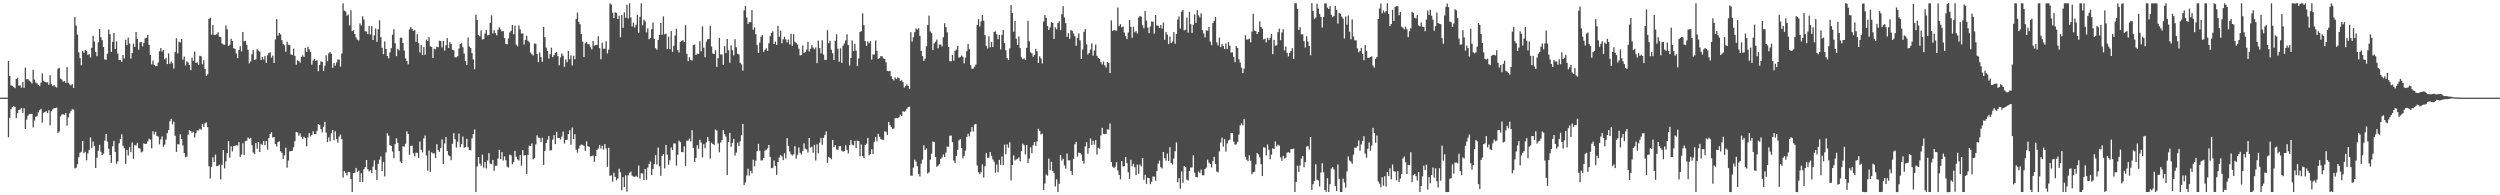 <?xml version="1.0" encoding="UTF-8"?>
<svg xmlns="http://www.w3.org/2000/svg" width="1920" height="150">
  <path d="M0 75.000h1v1.000H0zM1 75.000h1v1.000H1zM2 75.000h1v1.000H2zM3 75.000h1v1.000H3zM4 75.000h1v1.000H4zM5 75.000h1v1.000H5zM6 46.802h1v58.601H6zM7 58.263h1v32.284H7zM8 65.557h1v18.285H8zM9 66.018h1v16.193H9zM10 66.744h1v14.833H10zM11 67.720h1v14.427H11zM12 60.583h1v30.201H12zM13 59.686h1v27.315H13zM14 65.728h1v18.748H14zM15 65.603h1v18.304H15zM16 67.386h1v15.450H16zM17 62.910h1v23.756H17zM18 67.369h1v15.730H18zM19 51.896h1v47.151H19zM20 60.828h1v31.025H20zM21 60.836h1v27.987H21zM22 61.964h1v25.801H22zM23 62.797h1v24.625H23zM24 64.120h1v23.350H24zM25 53.597h1v44.252H25zM26 61.150h1v31.520H26zM27 63.369h1v26.368H27zM28 64.060h1v25.040H28zM29 65.255h1v21.083H29zM30 66.133h1v18.520H30zM31 63.489h1v20.046H31zM32 56.380h1v37.789H32zM33 61.996h1v24.579H33zM34 62.916h1v23.144H34zM35 63.234h1v22.161H35zM36 63.221h1v23.566H36zM37 65.084h1v19.624H37zM38 57.694h1v38.616H38zM39 64.576h1v20.887H39zM40 66.087h1v17.924H40zM41 65.245h1v17.876H41zM42 66.565h1v16.466H42zM43 67.192h1v15.441H43zM44 52.778h1v49.360H44zM45 52.075h1v48.933H45zM46 60.329h1v29.148H46zM47 61.087h1v26.827H47zM48 62.714h1v25.020H48zM49 62.181h1v26.062H49zM50 63.652h1v23.177H50zM51 51.496h1v45.076H51zM52 63.638h1v26.464H52zM53 64.880h1v22.100H53zM54 65.519h1v19.797H54zM55 64.584h1v19.283H55zM56 67.467h1v16.726H56zM57 13.105h1v116.253H57zM58 19.675h1v109.166H58zM59 26.586h1v99.527H59zM60 40.250h1v80.469H60zM61 44.653h1v72.659H61zM62 50.133h1v66.391H62zM63 39.004h1v69.223H63zM64 40.567h1v77.080H64zM65 38.523h1v78.070H65zM66 39.173h1v83.975H66zM67 42.149h1v75.641H67zM68 41.553h1v73.679H68zM69 44.144h1v61.454H69zM70 36.644h1v77.087H70zM71 27.492h1v81.232H71zM72 31.914h1v80.088H72zM73 39.897h1v89.132H73zM74 43.145h1v77.979H74zM75 32.523h1v83.187H75zM76 22.257h1v89.045H76zM77 28.519h1v88.015H77zM78 30.897h1v88.204H78zM79 36.100h1v81.849H79zM80 45.686h1v62.354H80zM81 45.950h1v56.962H81zM82 41.200h1v67.562H82zM83 22.666h1v91.621H83zM84 26.341h1v92.760H84zM85 39.903h1v85.165H85zM86 32.109h1v80.297H86zM87 25.242h1v82.902H87zM88 37.686h1v78.929H88zM89 31.833h1v93.951H89zM90 41.089h1v82.854H90zM91 46.122h1v63.907H91zM92 46.177h1v60.547H92zM93 47.392h1v55.797H93zM94 42.235h1v69.695H94zM95 44.897h1v68.861H95zM96 30.528h1v95.324H96zM97 34.685h1v80.526H97zM98 28.894h1v90.579H98zM99 33.455h1v79.550H99zM100 44.983h1v71.920H100zM101 40.774h1v68.679H101zM102 33.557h1v88.477H102zM103 36.032h1v75.424H103zM104 24.510h1v87.293H104zM105 29.901h1v79.758H105zM106 38.184h1v75.653H106zM107 32.494h1v81.585H107zM108 32.253h1v84.840H108zM109 35.561h1v80.821H109zM110 32.896h1v77.126H110zM111 29.419h1v81.175H111zM112 29.038h1v81.422H112zM113 26.899h1v81.724H113zM114 34.409h1v72.183H114zM115 42.117h1v65.215H115zM116 49.455h1v64.449H116zM117 46.435h1v54.381H117zM118 49.835h1v53.474H118zM119 50.917h1v50.328H119zM120 50.561h1v53.841H120zM121 48.103h1v56.789H121zM122 39.390h1v71.563H122zM123 36.892h1v70.180H123zM124 39.584h1v65.185H124zM125 38.324h1v74.369H125zM126 45.519h1v65.576H126zM127 44.453h1v62.766H127zM128 49.218h1v53.067H128zM129 41.058h1v58.770H129zM130 49.013h1v44.166H130zM131 47.309h1v43.995H131zM132 48.583h1v46.941H132zM133 52.607h1v40.775H133zM134 39.970h1v64.264H134zM135 29.381h1v87.265H135zM136 41.002h1v69.777H136zM137 32.007h1v78.919H137zM138 32.589h1v70.535H138zM139 29.962h1v76.811H139zM140 45.829h1v65.883H140zM141 43.409h1v74.094H141zM142 50.267h1v70.541H142zM143 47.124h1v73.142H143zM144 48.096h1v55.306H144zM145 49.959h1v50.001H145zM146 53.879h1v46.849H146zM147 44.310h1v57.690H147zM148 46.702h1v54.532H148zM149 39.553h1v66.003H149zM150 48.344h1v53.962H150zM151 47.831h1v52.270H151zM152 49.821h1v50.480H152zM153 42.835h1v55.990H153zM154 43.219h1v56.382H154zM155 49.404h1v45.749H155zM156 46.213h1v51.295H156zM157 52.979h1v41.629H157zM158 58.408h1v35.594H158zM159 57.095h1v40.572H159zM160 14.615h1v113.056H160zM161 13.626h1v123.512H161zM162 26.614h1v101.413H162zM163 19.261h1v101.515H163zM164 26.821h1v97.564H164zM165 26.673h1v92.129H165zM166 26.261h1v101.413H166zM167 24.788h1v102.527H167zM168 28.202h1v98.229H168zM169 28.485h1v109.304H169zM170 33.285h1v93.333H170zM171 34.198h1v81.041H171zM172 34.333h1v95.022H172zM173 19.550h1v104.386H173zM174 22.521h1v95.180H174zM175 35.452h1v72.946H175zM176 34.294h1v86.784H176zM177 29.732h1v82.679H177zM178 31.481h1v84.779H178zM179 37.007h1v75.138H179zM180 37.524h1v74.461H180zM181 41.017h1v70.472H181zM182 44.634h1v67.179H182zM183 38.329h1v70.829H183zM184 35.550h1v84.998H184zM185 39.406h1v79.294H185zM186 24.510h1v85.536H186zM187 31.766h1v87.200H187zM188 31.317h1v77.116H188zM189 34.483h1v73.541H189zM190 38.195h1v67.426H190zM191 48.765h1v57.819H191zM192 47.258h1v58.541H192zM193 41.657h1v69.839H193zM194 38.412h1v78.729H194zM195 46.084h1v72.274H195zM196 45.577h1v64.286H196zM197 37.768h1v76.446H197zM198 38.826h1v70.252H198zM199 39.576h1v77.225H199zM200 46.042h1v64.409H200zM201 43.845h1v67.474H201zM202 45.704h1v62.607H202zM203 43.035h1v68.470H203zM204 48.246h1v60.102H204zM205 42.459h1v72.421H205zM206 40.570h1v65.496H206zM207 40.253h1v62.659H207zM208 44.208h1v57.353H208zM209 42.698h1v62.924H209zM210 48.405h1v56.868H210zM211 30.243h1v80.392H211zM212 14.679h1v97.777H212zM213 27.467h1v81.743H213zM214 25.301h1v83.245H214zM215 26.409h1v89.782H215zM216 30.797h1v86.549H216zM217 33.892h1v88.121H217zM218 34.863h1v84.396H218zM219 39.747h1v73.728H219zM220 31.970h1v96.801H220zM221 34.285h1v89.074H221zM222 34.625h1v81.663H222zM223 41.795h1v74.115H223zM224 42.223h1v73.627H224zM225 37.323h1v75.810H225zM226 42.901h1v65.540H226zM227 49.693h1v51.621H227zM228 46.280h1v55.459H228zM229 46.886h1v57.375H229zM230 48.102h1v54.388H230zM231 43.601h1v61.452H231zM232 42.539h1v64.149H232zM233 43.741h1v61.308H233zM234 36.812h1v69.157H234zM235 39.845h1v72.477H235zM236 35.931h1v69.634H236zM237 37.869h1v64.325H237zM238 39.761h1v64.998H238zM239 49.664h1v53.951H239zM240 46.429h1v54.381H240zM241 45.272h1v57.719H241zM242 46.859h1v56.203H242zM243 46.158h1v54.295H243zM244 54.680h1v40.751H244zM245 49.968h1v45.905H245zM246 47.121h1v51.948H246zM247 47.524h1v54.098H247zM248 54.581h1v42.817H248zM249 50.452h1v43.117H249zM250 42.441h1v59.455H250zM251 46.987h1v62.195H251zM252 41.035h1v64.487H252zM253 39.867h1v68.602H253zM254 41.264h1v61.159H254zM255 52.082h1v47.746H255zM256 48.437h1v59.325H256zM257 50.456h1v50.408H257zM258 47.940h1v58.789H258zM259 45.601h1v63.974H259zM260 45.842h1v59.065H260zM261 51.128h1v52.206H261zM262 41.119h1v65.794H262zM263 2.567h1v133.795H263zM264 8.179h1v123.198H264zM265 8.788h1v124.077H265zM266 12.051h1v122.588H266zM267 11.154h1v120.865H267zM268 19.530h1v112.759H268zM269 7.903h1v129.625H269zM270 23.885h1v123.610H270zM271 23.119h1v109.815H271zM272 26.124h1v106.557H272zM273 28.841h1v100.150H273zM274 30.452h1v101.507H274zM275 31.123h1v100.010H275zM276 17.959h1v121.803H276zM277 19.557h1v113.488H277zM278 12.486h1v127.259H278zM279 15.015h1v115.015H279zM280 24.018h1v104.253H280zM281 24.213h1v98.704H281zM282 26.212h1v103.804H282zM283 19.908h1v111.793H283zM284 26.423h1v104.232H284zM285 20.043h1v112.913H285zM286 30.704h1v97.214H286zM287 27.074h1v96.098H287zM288 21.900h1v108.569H288zM289 32.116h1v106.141H289zM290 22.452h1v103.346H290zM291 15.597h1v107.025H291zM292 28.576h1v91.520H292zM293 36.704h1v94.630H293zM294 41.634h1v82.608H294zM295 31.823h1v103.642H295zM296 37.670h1v79.347H296zM297 43.000h1v59.361H297zM298 44.789h1v59.430H298zM299 40.244h1v71.193H299zM300 37.027h1v74.985H300zM301 26.663h1v89.687H301zM302 22.445h1v99.106H302zM303 33.230h1v77.473H303zM304 43.099h1v63.088H304zM305 37.466h1v72.170H305zM306 38.677h1v77.335H306zM307 29.104h1v95.000H307zM308 28.913h1v96.267H308zM309 33.065h1v79.234H309zM310 38.816h1v73.899H310zM311 44.774h1v65.660H311zM312 46.911h1v53.938H312zM313 49.414h1v53.550H313zM314 22.680h1v96.247H314zM315 20.840h1v91.196H315zM316 22.127h1v89.754H316zM317 23.605h1v94.098H317zM318 23.076h1v97.026H318zM319 32.099h1v85.154H319zM320 26.237h1v91.120H320zM321 33.172h1v88.144H321zM322 40.295h1v68.406H322zM323 34.622h1v80.480H323zM324 42.345h1v74.768H324zM325 36.147h1v70.174H325zM326 42.081h1v61.988H326zM327 30.377h1v89.028H327zM328 31.560h1v99.508H328zM329 28.467h1v87.192H329zM330 35.586h1v96.467H330zM331 36.039h1v80.946H331zM332 44.474h1v73.357H332zM333 37.501h1v80.257H333zM334 37.867h1v83.518H334zM335 35.855h1v74.954H335zM336 36.307h1v78.966H336zM337 31.209h1v85.440H337zM338 31.573h1v82.141H338zM339 36.420h1v70.628H339zM340 31.480h1v94.413H340zM341 38.932h1v71.321H341zM342 34.787h1v70.507H342zM343 29.300h1v86.606H343zM344 36.828h1v82.343H344zM345 32.469h1v87.565H345zM346 33.731h1v89.352H346zM347 38.216h1v72.233H347zM348 38.668h1v63.606H348zM349 43.979h1v62.935H349zM350 44.036h1v69.268H350zM351 43.214h1v65.631H351zM352 37.230h1v65.376H352zM353 33.871h1v79.223H353zM354 33.163h1v77.559H354zM355 36.321h1v68.559H355zM356 41.122h1v72.382H356zM357 46.878h1v65.998H357zM358 49.863h1v56.719H358zM359 28.773h1v84.323H359zM360 35.681h1v79.552H360zM361 36.793h1v78.620H361zM362 40.760h1v65.580H362zM363 45.557h1v57.445H363zM364 53.167h1v46.331H364zM365 11.284h1v136.245H365zM366 15.347h1v112.478H366zM367 26.835h1v93.794H367zM368 27.807h1v97.808H368zM369 23.348h1v103.923H369zM370 30.372h1v88.411H370zM371 29.987h1v98.802H371zM372 25.776h1v98.646H372zM373 23.008h1v106.403H373zM374 27.158h1v96.096H374zM375 26.939h1v90.702H375zM376 17.498h1v108.211H376zM377 11.769h1v114.310H377zM378 25.653h1v97.130H378zM379 23.127h1v108.054H379zM380 25.421h1v101.875H380zM381 27.130h1v100.177H381zM382 22.861h1v98.915H382zM383 20.991h1v94.112H383zM384 22.592h1v99.683H384zM385 24.221h1v92.609H385zM386 23.790h1v99.496H386zM387 29.293h1v90.876H387zM388 33.669h1v89.413H388zM389 34.041h1v93.938H389zM390 29.564h1v99.116H390zM391 25.010h1v93.761H391zM392 23.690h1v95.628H392zM393 19.195h1v107.038H393zM394 26.324h1v98.189H394zM395 19.684h1v96.201H395zM396 34.240h1v86.112H396zM397 35.594h1v86.764H397zM398 19.576h1v103.727H398zM399 22.520h1v96.613H399zM400 25.729h1v101.518H400zM401 25.637h1v89.647H401zM402 34.198h1v85.270H402zM403 30.624h1v88.523H403zM404 27.503h1v106.139H404zM405 31.309h1v87.669H405zM406 32.454h1v79.359H406zM407 40.326h1v71.777H407zM408 41.645h1v68.484H408zM409 42.595h1v79.776H409zM410 33.380h1v87.951H410zM411 33.627h1v77.325H411zM412 41.472h1v62.419H412zM413 47.738h1v57.991H413zM414 40.231h1v65.652H414zM415 43.853h1v65.274H415zM416 47.456h1v58.346H416zM417 20.661h1v106.014H417zM418 28.519h1v87.401H418zM419 36.528h1v73.371H419zM420 39.239h1v68.063H420zM421 45.012h1v59.501H421zM422 41.640h1v73.961H422zM423 36.633h1v78.748H423zM424 43.901h1v63.292H424zM425 42.340h1v61.421H425zM426 40.640h1v70.066H426zM427 40.107h1v61.127H427zM428 43.107h1v62.923H428zM429 50.193h1v55.796H429zM430 44.056h1v63.106H430zM431 40.991h1v63.909H431zM432 42.766h1v58.341H432zM433 51.242h1v58.985H433zM434 45.608h1v61.927H434zM435 47.799h1v59.560H435zM436 39.215h1v63.787H436zM437 45.450h1v54.584H437zM438 42.554h1v68.602H438zM439 50.218h1v47.708H439zM440 42.821h1v63.980H440zM441 45.457h1v57.651H441zM442 14.473h1v100.536H442zM443 9.577h1v107.684H443zM444 16.819h1v97.303H444zM445 18.594h1v93.247H445zM446 26.053h1v84.934H446zM447 31.977h1v79.274H447zM448 43.789h1v68.163H448zM449 33.175h1v82.686H449zM450 32.166h1v76.381H450zM451 33.895h1v78.392H451zM452 34.028h1v78.774H452zM453 36.279h1v83.818H453zM454 37.957h1v81.977H454zM455 31.446h1v88.001H455zM456 35.003h1v89.259H456zM457 34.594h1v85.199H457zM458 34.486h1v80.674H458zM459 27.866h1v86.214H459zM460 36.996h1v74.305H460zM461 45.509h1v68.526H461zM462 32.750h1v79.239H462zM463 37.414h1v77.501H463zM464 37.403h1v73.253H464zM465 31.738h1v82.175H465zM466 41.109h1v87.055H466zM467 38.166h1v75.345H467zM468 2.599h1v132.478H468zM469 3.525h1v131.100H469zM470 9.787h1v129.678H470zM471 13.827h1v118.823H471zM472 9.476h1v126.347H472zM473 9.900h1v128.611H473zM474 14.582h1v122.541H474zM475 12.074h1v117.466H475zM476 28.633h1v103.662H476zM477 11.501h1v134.698H477zM478 21.347h1v114.696H478zM479 9.447h1v134.264H479zM480 13.695h1v120.962H480zM481 3.712h1v143.510H481zM482 14.185h1v120.455H482zM483 2.559h1v130.228H483zM484 13.420h1v118.381H484zM485 20.328h1v114.595H485zM486 17.349h1v118.257H486zM487 21.138h1v114.766H487zM488 19.058h1v115.973H488zM489 11.397h1v124.664H489zM490 25.185h1v101.959H490zM491 12.952h1v124.192H491zM492 2.551h1v130.475H492zM493 19.439h1v113.831H493zM494 15.037h1v123.220H494zM495 16.382h1v113.340H495zM496 24.811h1v113.297H496zM497 21.778h1v106.977H497zM498 30.153h1v95.818H498zM499 29.216h1v94.862H499zM500 22.373h1v112.064H500zM501 17.319h1v112.527H501zM502 29.806h1v96.309H502zM503 36.973h1v82.179H503zM504 38.162h1v88.198H504zM505 30.675h1v82.683H505zM506 26.842h1v100.903H506zM507 17.631h1v117.367H507zM508 26.682h1v93.095H508zM509 12.606h1v105.774H509zM510 26.343h1v102.982H510zM511 25.824h1v85.465H511zM512 37.682h1v81.149H512zM513 28.197h1v98.373H513zM514 37.719h1v85.365H514zM515 23.854h1v89.404H515zM516 39.843h1v75.427H516zM517 35.132h1v75.009H517zM518 27.219h1v82.990H518zM519 22.091h1v105.160H519zM520 38.461h1v80.441H520zM521 40.323h1v67.692H521zM522 32.325h1v76.868H522zM523 31.383h1v85.416H523zM524 30.882h1v86.073H524zM525 32.290h1v80.114H525zM526 19.402h1v107.980H526zM527 41.318h1v66.747H527zM528 46.999h1v61.005H528zM529 43.870h1v62.584H529zM530 46.086h1v62.484H530zM531 46.508h1v53.483H531zM532 34.613h1v78.986H532zM533 34.217h1v90.157H533zM534 42.262h1v78.972H534zM535 41.264h1v70.320H535zM536 41.371h1v72.892H536zM537 31.654h1v75.708H537zM538 39.377h1v70.164H538zM539 20.212h1v100.684H539zM540 36.585h1v74.169H540zM541 43.904h1v69.919H541zM542 31.987h1v77.410H542zM543 30.159h1v75.068H543zM544 30.001h1v78.322H544zM545 19.754h1v102.012H545zM546 35.621h1v73.982H546zM547 41.098h1v69.491H547zM548 41.539h1v69.786H548zM549 38.606h1v60.887H549zM550 51.343h1v48.916H550zM551 44.704h1v65.547H551zM552 29.077h1v87.881H552zM553 41.901h1v67.548H553zM554 41.761h1v65.807H554zM555 49.785h1v50.111H555zM556 35.454h1v67.598H556zM557 40.792h1v64.123H557zM558 29.958h1v104.487H558zM559 38.531h1v70.548H559zM560 48.143h1v53.879H560zM561 34.821h1v77.937H561zM562 38.570h1v71.181H562zM563 42.505h1v64.138H563zM564 30.129h1v89.315H564zM565 36.294h1v80.921H565zM566 41.290h1v68.237H566zM567 41.852h1v70.335H567zM568 48.243h1v60.210H568zM569 49.475h1v54.406H569zM570 54.268h1v40.913H570zM571 7.915h1v134.267H571zM572 4.579h1v135.553H572zM573 13.401h1v121.356H573zM574 18.345h1v111.210H574zM575 17.011h1v117.786H575zM576 17.096h1v114.081H576zM577 7.762h1v125.423H577zM578 22.814h1v99.884H578zM579 21.043h1v106.705H579zM580 26.312h1v97.016H580zM581 34.602h1v81.464H581zM582 40.680h1v69.736H582zM583 32.654h1v83.130H583zM584 28.168h1v95.103H584zM585 26.768h1v96.326H585zM586 39.793h1v81.613H586zM587 38.173h1v77.570H587zM588 37.090h1v77.954H588zM589 39.173h1v74.785H589zM590 33.288h1v78.050H590zM591 27.802h1v92.702H591zM592 25.272h1v103.889H592zM593 24.077h1v104.754H593zM594 33.769h1v89.534H594zM595 31.830h1v95.560H595zM596 34.511h1v99.781H596zM597 19.879h1v104.561H597zM598 28.223h1v92.783H598zM599 23.494h1v95.640H599zM600 33.161h1v86.931H600zM601 30.161h1v92.828H601zM602 28.227h1v89.487H602zM603 30.298h1v91.427H603zM604 32.572h1v73.509H604zM605 30.335h1v81.690H605zM606 34.109h1v82.224H606zM607 25.906h1v92.498H607zM608 35.238h1v84.215H608zM609 26.270h1v92.261H609zM610 32.095h1v80.225H610zM611 32.907h1v88.908H611zM612 34.182h1v84.720H612zM613 37.424h1v75.812H613zM614 42.485h1v74.874H614zM615 42.336h1v76.384H615zM616 34.919h1v81.176H616zM617 40.532h1v69.533H617zM618 40.052h1v74.112H618zM619 38.102h1v76.635H619zM620 32.186h1v84.925H620zM621 39.543h1v66.439H621zM622 37.427h1v75.917H622zM623 34.637h1v78.028H623zM624 36.575h1v80.724H624zM625 37.834h1v73.424H625zM626 36.378h1v86.890H626zM627 48.499h1v62.308H627zM628 31.115h1v86.666H628zM629 36.923h1v72.667H629zM630 40.904h1v64.954H630zM631 30.978h1v80.151H631zM632 41.892h1v63.986H632zM633 46.046h1v57.666H633zM634 46.045h1v54.886H634zM635 23.258h1v101.846H635zM636 33.180h1v87.329H636zM637 31.230h1v89.989H637zM638 38.212h1v84.039H638zM639 40.915h1v66.550H639zM640 46.104h1v66.855H640zM641 31.299h1v80.203H641zM642 26.297h1v88.366H642zM643 37.406h1v77.772H643zM644 47.344h1v65.020H644zM645 37.064h1v75.024H645zM646 48.257h1v67.450H646zM647 35.142h1v81.338H647zM648 33.375h1v82.720H648zM649 30.971h1v80.538H649zM650 26.356h1v88.809H650zM651 34.660h1v83.089H651zM652 50.307h1v61.148H652zM653 44.511h1v63.062H653zM654 31.064h1v80.016H654zM655 39.272h1v72.351H655zM656 33.649h1v74.511H656zM657 38.934h1v74.707H657zM658 50.764h1v57.256H658zM659 44.852h1v63.548H659zM660 24.476h1v95.598H660zM661 23.886h1v87.097H661zM662 10.257h1v109.610H662zM663 19.314h1v102.092H663zM664 31.535h1v79.803H664zM665 35.254h1v75.034H665zM666 31.794h1v74.078H666zM667 33.207h1v86.047H667zM668 31.589h1v86.800H668zM669 45.799h1v68.781H669zM670 41.852h1v76.399H670zM671 41.891h1v67.048H671zM672 31.084h1v74.083H672zM673 39.074h1v69.436H673zM674 45.213h1v57.606H674zM675 44.649h1v60.413H675zM676 43.067h1v63.664H676zM677 43.287h1v63.991H677zM678 44.867h1v62.688H678zM679 45.317h1v55.586H679zM680 47.943h1v53.284H680zM681 54.437h1v49.121H681zM682 54.711h1v38.990H682zM683 54.480h1v41.556H683zM684 58.472h1v39.117H684zM685 60.621h1v38.343H685zM686 61.807h1v36.851H686zM687 59.438h1v31.376H687zM688 60.797h1v29.791H688zM689 59.420h1v31.351H689zM690 60.024h1v30.107H690zM691 62.247h1v25.870H691zM692 61.638h1v27.440H692zM693 63.096h1v22.312H693zM694 67.291h1v18.644H694zM695 66.175h1v18.882H695zM696 64.723h1v18.817H696zM697 66.047h1v16.194H697zM698 68.273h1v13.624H698zM699 24.708h1v110.129H699zM700 31.993h1v103.025H700zM701 28.585h1v100.141H701zM702 24.654h1v97.906H702zM703 21.892h1v102.289H703zM704 22.712h1v104.963H704zM705 21.716h1v111.861H705zM706 27.511h1v108.023H706zM707 39.136h1v86.575H707zM708 43.099h1v79.551H708zM709 46.754h1v64.815H709zM710 45.065h1v70.069H710zM711 35.509h1v78.527H711zM712 19.229h1v114.080H712zM713 11.983h1v120.371H713zM714 24.103h1v98.482H714zM715 25.462h1v92.532H715zM716 38.452h1v70.261H716zM717 33.377h1v75.720H717zM718 32.101h1v88.461H718zM719 30.364h1v97.715H719zM720 37.075h1v90.111H720zM721 34.193h1v91.852H721zM722 34.243h1v87.810H722zM723 35.638h1v85.363H723zM724 28.640h1v89.987H724zM725 17.838h1v102.715H725zM726 20.832h1v96.345H726zM727 24.851h1v87.712H727zM728 36.127h1v76.670H728zM729 46.989h1v57.216H729zM730 47.052h1v57.038H730zM731 42.239h1v66.961H731zM732 46.600h1v76.699H732zM733 38.993h1v86.122H733zM734 38.023h1v81.711H734zM735 35.166h1v79.911H735zM736 44.318h1v63.520H736zM737 43.694h1v63.145H737zM738 42.602h1v71.135H738zM739 43.648h1v77.929H739zM740 48.626h1v71.004H740zM741 44.196h1v71.420H741zM742 39.213h1v65.945H742zM743 33.695h1v69.072H743zM744 37.793h1v66.930H744zM745 50.145h1v51.064H745zM746 52.855h1v44.730H746zM747 52.654h1v48.348H747zM748 51.204h1v44.442H748zM749 49.585h1v45.601H749zM750 19.154h1v107.949H750zM751 14.671h1v117.658H751zM752 20.390h1v113.401H752zM753 16.375h1v115.964H753zM754 11.452h1v114.796H754zM755 15.850h1v120.481H755zM756 26.926h1v100.727H756zM757 35.156h1v82.248H757zM758 37.223h1v84.013H758zM759 27.969h1v93.051H759zM760 36.329h1v80.423H760zM761 32.220h1v87.362H761zM762 36.078h1v86.340H762zM763 24.468h1v99.669H763zM764 24.092h1v108.537H764zM765 26.303h1v100.068H765zM766 30.104h1v102.159H766zM767 26.837h1v95.947H767zM768 37.930h1v88.663H768zM769 26.735h1v93.441H769zM770 22.971h1v103.859H770zM771 33.072h1v77.915H771zM772 38.591h1v79.886H772zM773 44.653h1v66.224H773zM774 46.025h1v67.433H774zM775 37.151h1v72.156H775zM776 3.871h1v134.716H776zM777 9.990h1v116.771H777zM778 24.373h1v94.970H778zM779 16.116h1v107.106H779zM780 29.778h1v92.665H780zM781 34.495h1v87.424H781zM782 27.937h1v92.970H782zM783 36.925h1v86.929H783zM784 44.054h1v71.923H784zM785 45.474h1v64.828H785zM786 44.824h1v66.705H786zM787 46.077h1v72.530H787zM788 36.737h1v74.625H788zM789 15.977h1v109.331H789zM790 31.692h1v90.060H790zM791 40.167h1v72.974H791zM792 41.029h1v76.610H792zM793 43.558h1v68.007H793zM794 42.160h1v66.849H794zM795 37.523h1v74.469H795zM796 39.436h1v69.204H796zM797 48.394h1v50.446H797zM798 43.287h1v57.171H798zM799 44.909h1v58.412H799zM800 48.739h1v53.860H800zM801 16.545h1v129.388H801zM802 11.503h1v129.436H802zM803 13.789h1v120.176H803zM804 19.997h1v114.952H804zM805 23.059h1v98.769H805zM806 21.032h1v109.738H806zM807 17.062h1v107.204H807zM808 17.618h1v113.657H808zM809 29.922h1v102.912H809zM810 21.038h1v122.164H810zM811 22.519h1v115.188H811zM812 17.779h1v129.771H812zM813 16.311h1v124.857H813zM814 23.077h1v95.963H814zM815 10.912h1v112.398H815zM816 4.710h1v117.255H816zM817 13.377h1v113.643H817zM818 17.742h1v111.802H818zM819 28.426h1v89.478H819zM820 25.534h1v97.565H820zM821 29.777h1v93.418H821zM822 22.991h1v108.358H822zM823 23.742h1v110.583H823zM824 25.764h1v96.232H824zM825 27.808h1v82.968H825zM826 35.158h1v73.853H826zM827 29.121h1v91.144H827zM828 25.688h1v91.583H828zM829 31.071h1v86.498H829zM830 45.269h1v73.381H830zM831 38.066h1v85.471H831zM832 24.457h1v101.294H832zM833 22.315h1v90.061H833zM834 33.991h1v75.226H834zM835 41.944h1v76.118H835zM836 40.661h1v73.125H836zM837 38.067h1v68.271H837zM838 33.258h1v78.149H838zM839 42.742h1v65.363H839zM840 38.859h1v72.206H840zM841 34.181h1v73.442H841zM842 42.846h1v75.911H842zM843 44.531h1v68.951H843zM844 45.294h1v68.963H844zM845 47.750h1v56.310H845zM846 49.512h1v48.697H846zM847 47.274h1v55.502H847zM848 50.197h1v52.920H848zM849 51.847h1v50.958H849zM850 47.655h1v51.665H850zM851 48.284h1v51.289H851zM852 56.116h1v38.696H852zM853 15.667h1v108.690H853zM854 23.693h1v104.332H854zM855 23.128h1v105.989H855zM856 23.306h1v104.637H856zM857 23.600h1v100.934H857zM858 5.783h1v125.136H858zM859 20.046h1v114.263H859zM860 18.528h1v119.251H860zM861 21.020h1v102.681H861zM862 20.402h1v107.425H862zM863 24.986h1v102.560H863zM864 27.731h1v92.920H864zM865 29.989h1v95.291H865zM866 24.909h1v107.452H866zM867 15.241h1v122.123H867zM868 20.586h1v102.112H868zM869 28.999h1v98.797H869zM870 20.508h1v105.237H870zM871 24.849h1v103.598H871zM872 23.888h1v110.621H872zM873 25.714h1v100.700H873zM874 13.468h1v119.978H874zM875 12.204h1v114.183H875zM876 12.828h1v114.923H876zM877 19.343h1v101.988H877zM878 21.686h1v116.371H878zM879 8.475h1v125.759H879zM880 15.859h1v125.376H880zM881 21.218h1v115.281H881zM882 25.446h1v111.460H882zM883 20.313h1v121.159H883zM884 16.418h1v123.179H884zM885 16.710h1v118.800H885zM886 25.866h1v109.789H886zM887 11.542h1v127.267H887zM888 19.534h1v111.871H888zM889 19.779h1v105.973H889zM890 21.544h1v101.739H890zM891 19.210h1v109.195H891zM892 21.994h1v107.402H892zM893 17.291h1v99.429H893zM894 30.536h1v90.888H894zM895 24.568h1v98.812H895zM896 26.594h1v91.375H896zM897 33.918h1v89.797H897zM898 28.125h1v84.923H898zM899 33.056h1v92.140H899zM900 31.883h1v94.492H900zM901 24.659h1v97.151H901zM902 33.588h1v82.561H902zM903 26.008h1v83.335H903zM904 14.997h1v124.977H904zM905 12.610h1v124.192H905zM906 21.980h1v122.897H906zM907 8.912h1v122.784H907zM908 7.566h1v132.779H908zM909 23.348h1v104.134H909zM910 22.762h1v105.668H910zM911 13.579h1v124.426H911zM912 25.032h1v113.611H912zM913 9.114h1v122.168H913zM914 18.540h1v110.144H914zM915 25.225h1v103.392H915zM916 19.020h1v100.158H916zM917 11.071h1v121.561H917zM918 17.576h1v118.347H918zM919 7.785h1v128.398H919zM920 11.836h1v119.897H920zM921 13.353h1v119.629H921zM922 10.173h1v120.092H922zM923 23.078h1v111.519H923zM924 25.712h1v108.842H924zM925 28.744h1v101.095H925zM926 23.271h1v105.426H926zM927 23.591h1v98.981H927zM928 20.738h1v104.209H928zM929 31.921h1v94.023H929zM930 34.716h1v93.921H930zM931 17.737h1v106.022H931zM932 15.969h1v104.529H932zM933 13.012h1v112.882H933zM934 32.548h1v99.223H934zM935 34.808h1v97.546H935zM936 28.882h1v87.375H936zM937 36.199h1v73.272H937zM938 33.718h1v72.001H938zM939 35.358h1v77.229H939zM940 37.700h1v69.223H940zM941 33.322h1v83.114H941zM942 37.676h1v72.560H942zM943 32.299h1v75.599H943zM944 35.145h1v72.057H944zM945 40.362h1v61.866H945zM946 40.164h1v61.908H946zM947 43.620h1v65.131H947zM948 47.707h1v63.375H948zM949 35.452h1v75.407H949zM950 36.798h1v72.084H950zM951 45.530h1v57.896H951zM952 48.059h1v48.247H952zM953 51.911h1v42.839H953zM954 56.114h1v40.128H954zM955 52.692h1v38.809H955zM956 27.073h1v93.335H956zM957 30.429h1v92.253H957zM958 30.243h1v93.585H958zM959 29.641h1v89.610H959zM960 32.520h1v90.942H960zM961 24.289h1v109.602H961zM962 10.539h1v121.685H962zM963 23.501h1v108.325H963zM964 23.916h1v102.356H964zM965 26.094h1v91.430H965zM966 24.594h1v93.889H966zM967 16.392h1v104.528H967zM968 20.659h1v105.453H968zM969 22.079h1v113.150H969zM970 30.273h1v82.857H970zM971 29.689h1v83.653H971zM972 32.510h1v86.831H972zM973 28.980h1v82.019H973zM974 30.768h1v84.230H974zM975 29.158h1v93.197H975zM976 26.137h1v92.707H976zM977 41.584h1v72.329H977zM978 30.614h1v83.811H978zM979 35.132h1v73.532H979zM980 34.817h1v77.597H980zM981 24.754h1v86.347H981zM982 22.075h1v89.756H982zM983 30.888h1v90.003H983zM984 24.944h1v98.565H984zM985 22.397h1v97.312H985zM986 38.686h1v83.131H986zM987 35.675h1v85.432H987zM988 40.592h1v76.661H988zM989 43.306h1v73.568H989zM990 40.545h1v76.846H990zM991 39.160h1v75.386H991zM992 36.988h1v77.495H992zM993 45.280h1v68.837H993zM994 2.452h1v144.989H994zM995 2.524h1v137.194H995zM996 6.928h1v120.359H996zM997 22.999h1v108.952H997zM998 20.836h1v106.299H998zM999 26.389h1v95.446H999zM1000 26.342h1v93.491H1000zM1001 31.687h1v96.800H1001zM1002 36.484h1v87.912H1002zM1003 27.845h1v84.842H1003zM1004 31.903h1v80.192H1004zM1005 35.289h1v79.601H1005zM1006 42.506h1v62.685H1006zM1007 2.343h1v143.543H1007zM1008 8.412h1v133.103H1008zM1009 14.501h1v124.432H1009zM1010 13.500h1v112.662H1010zM1011 2.797h1v135.173H1011zM1012 6.609h1v132.013H1012zM1013 10.829h1v132.388H1013zM1014 13.035h1v119.449H1014zM1015 21.151h1v104.207H1015zM1016 13.025h1v119.263H1016zM1017 2.617h1v143.293H1017zM1018 2.546h1v144.824H1018zM1019 5.814h1v131.028H1019zM1020 6.892h1v140.514H1020zM1021 4.728h1v136.721H1021zM1022 11.318h1v118.187H1022zM1023 13.222h1v115.188H1023zM1024 12.232h1v117.981H1024zM1025 4.527h1v138.339H1025zM1026 7.579h1v139.185H1026zM1027 18.058h1v108.247H1027zM1028 9.868h1v127.493H1028zM1029 10.537h1v136.900H1029zM1030 12.750h1v134.706H1030zM1031 14.298h1v122.903H1031zM1032 29.523h1v110.647H1032zM1033 12.699h1v131.364H1033zM1034 18.933h1v112.756H1034zM1035 11.893h1v108.283H1035zM1036 24.344h1v98.956H1036zM1037 30.157h1v94.062H1037zM1038 14.940h1v110.855H1038zM1039 28.015h1v90.757H1039zM1040 31.025h1v82.382H1040zM1041 30.992h1v82.406H1041zM1042 37.175h1v75.165H1042zM1043 40.161h1v67.698H1043zM1044 39.111h1v76.602H1044zM1045 36.792h1v74.096H1045zM1046 41.493h1v66.721H1046zM1047 46.214h1v58.380H1047zM1048 34.615h1v83.398H1048zM1049 39.076h1v82.029H1049zM1050 44.404h1v69.893H1050zM1051 44.454h1v65.026H1051zM1052 43.753h1v72.069H1052zM1053 43.288h1v68.478H1053zM1054 50.344h1v47.851H1054zM1055 51.905h1v50.260H1055zM1056 45.085h1v64.544H1056zM1057 43.709h1v60.363H1057zM1058 14.611h1v124.762H1058zM1059 6.529h1v134.508H1059zM1060 2.711h1v141.086H1060zM1061 10.270h1v125.875H1061zM1062 8.024h1v134.552H1062zM1063 9.689h1v125.636H1063zM1064 8.526h1v134.763H1064zM1065 2.507h1v129.667H1065zM1066 10.714h1v124.490H1066zM1067 20.007h1v109.234H1067zM1068 18.505h1v119.172H1068zM1069 7.578h1v118.762H1069zM1070 16.187h1v115.181H1070zM1071 5.262h1v126.630H1071zM1072 4.710h1v133.729H1072zM1073 4.824h1v126.590H1073zM1074 11.652h1v128.132H1074zM1075 9.167h1v127.974H1075zM1076 20.475h1v113.267H1076zM1077 21.250h1v100.427H1077zM1078 22.517h1v97.709H1078zM1079 20.480h1v104.066H1079zM1080 22.511h1v111.135H1080zM1081 28.556h1v98.020H1081zM1082 23.961h1v102.813H1082zM1083 21.680h1v95.186H1083zM1084 8.947h1v130.966H1084zM1085 9.909h1v124.631H1085zM1086 13.624h1v120.074H1086zM1087 14.244h1v121.082H1087zM1088 11.597h1v127.010H1088zM1089 19.515h1v112.574H1089zM1090 20.184h1v127.261H1090zM1091 17.240h1v125.684H1091zM1092 20.474h1v115.022H1092zM1093 20.735h1v106.428H1093zM1094 23.955h1v106.748H1094zM1095 15.030h1v111.413H1095zM1096 8.012h1v137.587H1096zM1097 11.397h1v124.616H1097zM1098 7.544h1v133.199H1098zM1099 12.066h1v122.381H1099zM1100 15.106h1v113.583H1100zM1101 23.560h1v112.861H1101zM1102 20.007h1v109.269H1102zM1103 9.590h1v129.577H1103zM1104 17.656h1v126.391H1104zM1105 18.306h1v110.898H1105zM1106 18.598h1v120.152H1106zM1107 29.266h1v82.619H1107zM1108 33.575h1v89.822H1108zM1109 11.914h1v106.544H1109zM1110 5.287h1v142.239H1110zM1111 2.740h1v144.830H1111zM1112 5.520h1v141.955H1112zM1113 16.499h1v120.840H1113zM1114 17.029h1v119.763H1114zM1115 20.621h1v105.662H1115zM1116 18.050h1v115.256H1116zM1117 7.133h1v117.751H1117zM1118 7.916h1v116.929H1118zM1119 13.891h1v111.554H1119zM1120 29.582h1v88.498H1120zM1121 34.309h1v97.068H1121zM1122 34.118h1v100.441H1122zM1123 23.153h1v97.785H1123zM1124 28.742h1v93.037H1124zM1125 38.831h1v73.155H1125zM1126 34.969h1v73.764H1126zM1127 36.901h1v68.887H1127zM1128 43.425h1v59.904H1128zM1129 21.997h1v103.384H1129zM1130 33.625h1v96.628H1130zM1131 40.198h1v86.554H1131zM1132 40.911h1v73.600H1132zM1133 40.262h1v67.328H1133zM1134 35.838h1v72.650H1134zM1135 17.646h1v123.813H1135zM1136 19.157h1v126.051H1136zM1137 26.041h1v96.757H1137zM1138 33.022h1v88.008H1138zM1139 40.217h1v70.501H1139zM1140 45.185h1v64.928H1140zM1141 45.795h1v58.753H1141zM1142 45.037h1v68.137H1142zM1143 49.286h1v61.730H1143zM1144 50.096h1v64.596H1144zM1145 42.842h1v72.404H1145zM1146 42.118h1v67.957H1146zM1147 42.033h1v65.106H1147zM1148 42.572h1v65.969H1148zM1149 38.530h1v69.448H1149zM1150 48.214h1v51.773H1150zM1151 51.878h1v47.905H1151zM1152 49.902h1v51.971H1152zM1153 55.455h1v37.897H1153zM1154 49.067h1v60.420H1154zM1155 46.582h1v62.267H1155zM1156 54.398h1v45.678H1156zM1157 54.987h1v41.642H1157zM1158 56.092h1v42.422H1158zM1159 57.251h1v36.214H1159zM1160 51.408h1v47.698H1160zM1161 24.282h1v108.944H1161zM1162 20.702h1v109.936H1162zM1163 31.680h1v90.737H1163zM1164 33.274h1v83.066H1164zM1165 39.176h1v72.584H1165zM1166 36.535h1v71.808H1166zM1167 24.068h1v103.023H1167zM1168 25.959h1v93.430H1168zM1169 34.980h1v82.386H1169zM1170 29.585h1v86.467H1170zM1171 20.745h1v87.872H1171zM1172 31.258h1v74.890H1172zM1173 38.778h1v82.784H1173zM1174 31.892h1v80.736H1174zM1175 42.880h1v68.790H1175zM1176 49.998h1v54.491H1176zM1177 42.871h1v61.633H1177zM1178 51.090h1v56.506H1178zM1179 53.006h1v47.823H1179zM1180 44.172h1v66.125H1180zM1181 41.175h1v67.508H1181zM1182 39.809h1v68.357H1182zM1183 35.889h1v70.579H1183zM1184 33.369h1v67.672H1184zM1185 37.912h1v63.984H1185zM1186 33.338h1v89.977H1186zM1187 23.485h1v113.134H1187zM1188 33.471h1v109.251H1188zM1189 41.933h1v80.984H1189zM1190 45.676h1v72.129H1190zM1191 49.125h1v65.275H1191zM1192 51.441h1v55.234H1192zM1193 46.025h1v57.635H1193zM1194 47.198h1v63.384H1194zM1195 47.205h1v66.884H1195zM1196 49.651h1v63.065H1196zM1197 45.552h1v61.238H1197zM1198 49.359h1v52.588H1198zM1199 40.231h1v68.802H1199zM1200 45.296h1v68.809H1200zM1201 44.316h1v63.471H1201zM1202 42.063h1v58.527H1202zM1203 48.292h1v64.936H1203zM1204 53.183h1v45.250H1204zM1205 51.659h1v44.676H1205zM1206 49.887h1v55.273H1206zM1207 55.700h1v39.144H1207zM1208 56.834h1v40.590H1208zM1209 52.302h1v43.733H1209zM1210 57.895h1v38.144H1210zM1211 58.896h1v32.268H1211zM1212 8.224h1v124.622H1212zM1213 4.976h1v135.023H1213zM1214 21.758h1v109.292H1214zM1215 28.085h1v104.849H1215zM1216 31.282h1v94.673H1216zM1217 34.900h1v83.223H1217zM1218 25.795h1v91.565H1218zM1219 25.036h1v106.903H1219zM1220 33.744h1v94.638H1220zM1221 35.368h1v81.268H1221zM1222 44.354h1v66.063H1222zM1223 40.038h1v68.765H1223zM1224 39.103h1v72.990H1224zM1225 14.630h1v112.224H1225zM1226 20.184h1v99.406H1226zM1227 31.040h1v90.431H1227zM1228 35.993h1v73.760H1228zM1229 33.655h1v71.190H1229zM1230 31.622h1v70.465H1230zM1231 41.431h1v64.482H1231zM1232 32.740h1v79.583H1232zM1233 33.707h1v73.734H1233zM1234 29.779h1v73.922H1234zM1235 32.311h1v67.584H1235zM1236 45.115h1v59.389H1236zM1237 50.562h1v47.157H1237zM1238 39.915h1v87.742H1238zM1239 36.234h1v90.096H1239zM1240 40.549h1v88.510H1240zM1241 42.343h1v64.999H1241zM1242 47.974h1v58.277H1242zM1243 46.322h1v54.089H1243zM1244 37.950h1v75.291H1244zM1245 44.790h1v60.866H1245zM1246 47.108h1v55.858H1246zM1247 49.242h1v59.123H1247zM1248 52.161h1v48.751H1248zM1249 52.814h1v46.266H1249zM1250 34.398h1v96.208H1250zM1251 18.818h1v119.440H1251zM1252 13.789h1v119.128H1252zM1253 31.735h1v90.748H1253zM1254 38.465h1v75.161H1254zM1255 37.443h1v75.005H1255zM1256 41.608h1v67.193H1256zM1257 44.191h1v71.502H1257zM1258 40.888h1v69.225H1258zM1259 42.931h1v64.374H1259zM1260 41.974h1v62.957H1260zM1261 42.994h1v59.397H1261zM1262 48.431h1v53.883H1262zM1263 19.990h1v101.813H1263zM1264 7.265h1v127.150H1264zM1265 26.785h1v92.215H1265zM1266 32.307h1v86.445H1266zM1267 43.219h1v70.441H1267zM1268 39.948h1v74.380H1268zM1269 43.214h1v63.984H1269zM1270 11.502h1v119.779H1270zM1271 22.718h1v115.431H1271zM1272 33.524h1v84.603H1272zM1273 28.568h1v80.527H1273zM1274 31.598h1v80.664H1274zM1275 42.514h1v71.352H1275zM1276 32.342h1v82.733H1276zM1277 32.171h1v90.127H1277zM1278 38.020h1v74.462H1278zM1279 39.086h1v75.820H1279zM1280 32.725h1v75.554H1280zM1281 39.230h1v62.122H1281zM1282 41.593h1v55.772H1282zM1283 21.253h1v99.305H1283zM1284 34.556h1v86.019H1284zM1285 39.268h1v74.650H1285zM1286 42.778h1v61.249H1286zM1287 41.619h1v63.342H1287zM1288 51.708h1v47.883H1288zM1289 29.995h1v107.792H1289zM1290 29.141h1v102.886H1290zM1291 28.398h1v91.202H1291zM1292 28.697h1v85.326H1292zM1293 34.175h1v77.585H1293zM1294 34.680h1v79.236H1294zM1295 31.038h1v92.988H1295zM1296 22.746h1v114.820H1296zM1297 22.519h1v101.680H1297zM1298 22.360h1v98.050H1298zM1299 29.159h1v94.188H1299zM1300 43.543h1v77.452H1300zM1301 42.506h1v70.580H1301zM1302 2.554h1v144.921H1302zM1303 26.544h1v97.071H1303zM1304 30.378h1v83.513H1304zM1305 36.422h1v74.078H1305zM1306 39.801h1v81.844H1306zM1307 41.871h1v72.636H1307zM1308 37.947h1v76.616H1308zM1309 36.844h1v82.424H1309zM1310 37.473h1v68.851H1310zM1311 38.712h1v68.353H1311zM1312 44.068h1v61.726H1312zM1313 46.508h1v60.435H1313zM1314 32.211h1v89.345H1314zM1315 14.074h1v127.044H1315zM1316 17.569h1v109.624H1316zM1317 26.061h1v102.013H1317zM1318 23.852h1v91.249H1318zM1319 27.041h1v88.174H1319zM1320 28.880h1v83.409H1320zM1321 42.313h1v73.945H1321zM1322 41.200h1v68.113H1322zM1323 40.294h1v64.742H1323zM1324 28.480h1v90.408H1324zM1325 34.742h1v79.321H1325zM1326 35.354h1v79.644H1326zM1327 14.019h1v115.113H1327zM1328 4.290h1v143.162H1328zM1329 5.044h1v142.571H1329zM1330 13.724h1v120.332H1330zM1331 21.313h1v104.325H1331zM1332 26.811h1v101.146H1332zM1333 32.795h1v87.617H1333zM1334 15.467h1v128.147H1334zM1335 38.035h1v86.740H1335zM1336 40.708h1v82.894H1336zM1337 32.555h1v71.606H1337zM1338 40.505h1v66.858H1338zM1339 40.206h1v65.854H1339zM1340 25.725h1v102.748H1340zM1341 29.299h1v100.148H1341zM1342 38.163h1v71.197H1342zM1343 46.523h1v55.713H1343zM1344 36.554h1v71.554H1344zM1345 48.311h1v57.616H1345zM1346 28.950h1v87.735H1346zM1347 18.888h1v112.054H1347zM1348 35.185h1v96.058H1348zM1349 43.254h1v75.342H1349zM1350 40.029h1v67.963H1350zM1351 50.498h1v58.351H1351zM1352 46.824h1v58.686H1352zM1353 16.133h1v121.302H1353zM1354 22.441h1v121.279H1354zM1355 22.436h1v109.197H1355zM1356 33.775h1v101.958H1356zM1357 34.860h1v91.910H1357zM1358 39.383h1v73.748H1358zM1359 36.582h1v79.843H1359zM1360 33.604h1v85.294H1360zM1361 46.833h1v58.355H1361zM1362 53.997h1v48.189H1362zM1363 48.967h1v56.713H1363zM1364 51.568h1v51.390H1364zM1365 47.667h1v60.283H1365zM1366 11.382h1v132.131H1366zM1367 16.552h1v109.548H1367zM1368 22.176h1v105.139H1368zM1369 19.914h1v101.232H1369zM1370 24.486h1v95.402H1370zM1371 14.090h1v108.522H1371zM1372 17.578h1v102.599H1372zM1373 28.087h1v88.966H1373zM1374 38.317h1v68.407H1374zM1375 39.135h1v66.277H1375zM1376 38.781h1v67.262H1376zM1377 37.898h1v72.086H1377zM1378 28.469h1v82.725H1378zM1379 12.430h1v135.043H1379zM1380 13.029h1v134.613H1380zM1381 14.238h1v124.504H1381zM1382 26.836h1v104.079H1382zM1383 31.870h1v95.424H1383zM1384 29.174h1v101.598H1384zM1385 10.019h1v132.842H1385zM1386 26.143h1v102.929H1386zM1387 33.169h1v91.372H1387zM1388 24.261h1v104.115H1388zM1389 11.917h1v112.842H1389zM1390 19.287h1v103.990H1390zM1391 25.991h1v111.915H1391zM1392 20.966h1v107.223H1392zM1393 32.472h1v84.854H1393zM1394 14.617h1v100.630H1394zM1395 40.725h1v77.916H1395zM1396 41.710h1v71.014H1396zM1397 39.892h1v67.163H1397zM1398 23.296h1v111.320H1398zM1399 29.536h1v90.118H1399zM1400 28.896h1v94.952H1400zM1401 39.980h1v76.938H1401zM1402 43.995h1v62.344H1402zM1403 45.628h1v68.377H1403zM1404 35.459h1v87.699H1404zM1405 15.189h1v125.447H1405zM1406 20.050h1v120.234H1406zM1407 22.812h1v106.245H1407zM1408 30.483h1v96.388H1408zM1409 37.487h1v84.276H1409zM1410 40.563h1v76.765H1410zM1411 16.738h1v125.070H1411zM1412 25.322h1v116.057H1412zM1413 31.102h1v105.974H1413zM1414 33.292h1v95.071H1414zM1415 30.766h1v92.572H1415zM1416 30.667h1v82.086H1416zM1417 2.402h1v135.063H1417zM1418 2.874h1v142.983H1418zM1419 5.919h1v134.411H1419zM1420 11.592h1v117.597H1420zM1421 11.762h1v119.174H1421zM1422 24.653h1v103.684H1422zM1423 27.015h1v105.974H1423zM1424 17.200h1v117.277H1424zM1425 24.031h1v99.327H1425zM1426 28.530h1v94.370H1426zM1427 36.104h1v83.795H1427zM1428 30.602h1v96.083H1428zM1429 26.917h1v98.841H1429zM1430 2.890h1v144.464H1430zM1431 2.665h1v144.776H1431zM1432 8.712h1v138.927H1432zM1433 21.400h1v126.119H1433zM1434 15.080h1v122.587H1434zM1435 28.161h1v102.033H1435zM1436 7.470h1v129.954H1436zM1437 15.135h1v120.060H1437zM1438 24.897h1v100.814H1438zM1439 29.850h1v96.737H1439zM1440 31.511h1v100.790H1440zM1441 18.257h1v119.308H1441zM1442 21.275h1v116.774H1442zM1443 8.489h1v138.983H1443zM1444 10.247h1v137.319H1444zM1445 20.798h1v126.553H1445zM1446 19.182h1v119.665H1446zM1447 18.577h1v118.140H1447zM1448 20.813h1v120.497H1448zM1449 27.998h1v108.894H1449zM1450 20.962h1v117.770H1450zM1451 14.866h1v115.231H1451zM1452 25.081h1v107.965H1452zM1453 30.741h1v91.900H1453zM1454 29.651h1v86.661H1454zM1455 25.497h1v90.152H1455zM1456 5.736h1v141.816H1456zM1457 7.615h1v139.967H1457zM1458 13.319h1v128.203H1458zM1459 14.716h1v120.188H1459zM1460 21.968h1v102.420H1460zM1461 30.566h1v89.505H1461zM1462 27.177h1v104.708H1462zM1463 27.826h1v97.782H1463zM1464 29.522h1v95.645H1464zM1465 37.122h1v87.778H1465zM1466 36.810h1v81.433H1466zM1467 35.205h1v83.908H1467zM1468 31.933h1v96.419H1468zM1469 2.975h1v142.606H1469zM1470 17.736h1v115.013H1470zM1471 23.196h1v103.864H1471zM1472 15.876h1v111.906H1472zM1473 19.568h1v108.804H1473zM1474 35.140h1v88.026H1474zM1475 23.522h1v92.866H1475zM1476 28.460h1v83.506H1476zM1477 40.054h1v66.324H1477zM1478 7.180h1v138.933H1478zM1479 11.898h1v135.564H1479zM1480 27.655h1v93.527H1480zM1481 2.549h1v144.901H1481zM1482 2.553h1v144.897H1482zM1483 23.795h1v100.977H1483zM1484 32.761h1v89.152H1484zM1485 25.928h1v88.552H1485zM1486 31.052h1v85.765H1486zM1487 40.690h1v76.193H1487zM1488 2.609h1v144.874H1488zM1489 16.189h1v116.931H1489zM1490 18.945h1v108.395H1490zM1491 21.377h1v100.777H1491zM1492 32.734h1v85.256H1492zM1493 39.069h1v81.311H1493zM1494 10.315h1v126.751H1494zM1495 3.145h1v144.526H1495zM1496 2.406h1v145.156H1496zM1497 9.068h1v138.379H1497zM1498 13.963h1v124.595H1498zM1499 25.826h1v113.819H1499zM1500 15.430h1v115.630H1500zM1501 2.533h1v144.693H1501zM1502 25.541h1v100.217H1502zM1503 27.228h1v90.140H1503zM1504 31.897h1v92.076H1504zM1505 16.961h1v116.683H1505zM1506 34.075h1v86.508H1506zM1507 15.639h1v131.857H1507zM1508 3.446h1v144.016H1508zM1509 4.462h1v130.653H1509zM1510 16.816h1v117.658H1510zM1511 21.725h1v109.917H1511zM1512 25.543h1v88.062H1512zM1513 37.825h1v77.260H1513zM1514 10.496h1v123.406H1514zM1515 13.068h1v108.371H1515zM1516 24.103h1v97.038H1516zM1517 32.509h1v85.022H1517zM1518 42.758h1v66.390H1518zM1519 43.408h1v66.006H1519zM1520 47.798h1v57.679H1520zM1521 50.879h1v47.948H1521zM1522 55.752h1v40.558H1522zM1523 58.346h1v34.146H1523zM1524 54.346h1v38.495H1524zM1525 56.341h1v35.118H1525zM1526 57.251h1v32.307H1526zM1527 61.891h1v26.318H1527zM1528 60.368h1v29.481H1528zM1529 65.349h1v22.630H1529zM1530 65.288h1v19.707H1530zM1531 64.450h1v18.629H1531zM1532 64.242h1v20.098H1532zM1533 64.135h1v20.967H1533zM1534 67.469h1v16.219H1534zM1535 66.701h1v15.429H1535zM1536 64.703h1v17.458H1536zM1537 65.453h1v18.822H1537zM1538 66.822h1v16.117H1538zM1539 69.375h1v13.192H1539zM1540 70.294h1v11.811H1540zM1541 70.954h1v10.308H1541zM1542 70.565h1v10.279H1542zM1543 69.461h1v10.704H1543zM1544 69.612h1v10.251H1544zM1545 49.536h1v55.013H1545zM1546 18.221h1v123.451H1546zM1547 2.532h1v138.027H1547zM1548 2.567h1v124.388H1548zM1549 14.390h1v113.673H1549zM1550 23.889h1v106.855H1550zM1551 22.558h1v105.270H1551zM1552 2.545h1v144.939H1552zM1553 2.543h1v144.910H1553zM1554 6.895h1v123.886H1554zM1555 18.561h1v102.902H1555zM1556 26.806h1v88.604H1556zM1557 21.318h1v87.495H1557zM1558 23.914h1v92.223H1558zM1559 15.402h1v130.407H1559zM1560 14.352h1v133.081H1560zM1561 35.043h1v100.095H1561zM1562 37.290h1v94.827H1562zM1563 33.732h1v75.961H1563zM1564 38.030h1v77.072H1564zM1565 2.547h1v144.887H1565zM1566 2.530h1v132.946H1566zM1567 27.371h1v93.387H1567zM1568 30.063h1v92.198H1568zM1569 32.623h1v80.726H1569zM1570 34.272h1v80.938H1570zM1571 2.569h1v142.164H1571zM1572 2.524h1v144.753H1572zM1573 2.533h1v138.414H1573zM1574 4.318h1v120.822H1574zM1575 14.181h1v115.247H1575zM1576 19.514h1v102.889H1576zM1577 10.086h1v111.983H1577zM1578 20.399h1v116.534H1578zM1579 22.807h1v99.182H1579zM1580 35.073h1v85.169H1580zM1581 38.110h1v90.804H1581zM1582 26.219h1v99.091H1582zM1583 27.886h1v88.169H1583zM1584 6.617h1v140.832H1584zM1585 2.558h1v137.679H1585zM1586 2.455h1v145.005H1586zM1587 2.571h1v140.562H1587zM1588 2.561h1v132.312H1588zM1589 19.058h1v110.557H1589zM1590 16.940h1v112.365H1590zM1591 3.581h1v141.046H1591zM1592 24.856h1v109.771H1592zM1593 14.235h1v115.495H1593zM1594 17.258h1v116.167H1594zM1595 27.594h1v99.217H1595zM1596 30.454h1v92.637H1596zM1597 2.498h1v144.975H1597zM1598 2.541h1v144.937H1598zM1599 8.017h1v137.818H1599zM1600 2.552h1v133.318H1600zM1601 20.574h1v106.378H1601zM1602 26.497h1v108.755H1602zM1603 12.197h1v126.875H1603zM1604 9.955h1v129.012H1604zM1605 7.500h1v126.800H1605zM1606 13.108h1v126.367H1606zM1607 21.777h1v116.887H1607zM1608 28.433h1v89.968H1608zM1609 27.432h1v94.244H1609zM1610 19.862h1v115.704H1610zM1611 20.913h1v110.649H1611zM1612 27.244h1v87.112H1612zM1613 19.110h1v95.716H1613zM1614 35.673h1v75.990H1614zM1615 40.214h1v80.939H1615zM1616 7.967h1v139.460H1616zM1617 17.957h1v128.606H1617zM1618 33.547h1v86.382H1618zM1619 35.770h1v85.610H1619zM1620 37.380h1v85.272H1620zM1621 42.984h1v64.226H1621zM1622 26.107h1v96.113H1622zM1623 28.348h1v107.275H1623zM1624 16.594h1v115.664H1624zM1625 13.862h1v118.539H1625zM1626 2.574h1v121.425H1626zM1627 5.326h1v115.147H1627zM1628 23.000h1v91.863H1628zM1629 2.931h1v137.963H1629zM1630 2.499h1v136.813H1630zM1631 25.373h1v105.848H1631zM1632 24.407h1v109.007H1632zM1633 23.915h1v105.482H1633zM1634 28.852h1v95.604H1634zM1635 17.329h1v117.631H1635zM1636 16.001h1v112.807H1636zM1637 16.324h1v107.034H1637zM1638 26.159h1v89.284H1638zM1639 30.416h1v85.793H1639zM1640 36.492h1v87.866H1640zM1641 37.639h1v72.531H1641zM1642 10.647h1v119.023H1642zM1643 25.190h1v92.743H1643zM1644 34.033h1v81.052H1644zM1645 28.138h1v91.664H1645zM1646 29.282h1v75.547H1646zM1647 35.466h1v68.823H1647zM1648 2.515h1v145.000H1648zM1649 2.543h1v144.971H1649zM1650 14.885h1v132.529H1650zM1651 10.809h1v134.490H1651zM1652 2.552h1v143.573H1652zM1653 2.534h1v142.357H1653zM1654 2.553h1v129.409H1654zM1655 2.564h1v144.892H1655zM1656 2.593h1v143.771H1656zM1657 18.215h1v116.076H1657zM1658 20.194h1v113.965H1658zM1659 21.753h1v106.613H1659zM1660 23.462h1v106.670H1660zM1661 16.224h1v120.812H1661zM1662 4.485h1v129.060H1662zM1663 2.550h1v137.967H1663zM1664 14.638h1v108.730H1664zM1665 18.901h1v98.143H1665zM1666 31.744h1v82.387H1666zM1667 33.369h1v90.630H1667zM1668 10.590h1v136.203H1668zM1669 12.408h1v125.057H1669zM1670 17.825h1v113.367H1670zM1671 27.750h1v101.044H1671zM1672 31.734h1v85.979H1672zM1673 37.256h1v77.095H1673zM1674 16.378h1v131.070H1674zM1675 15.004h1v127.044H1675zM1676 10.065h1v124.641H1676zM1677 8.027h1v131.211H1677zM1678 13.879h1v120.879H1678zM1679 16.193h1v129.023H1679zM1680 16.722h1v130.725H1680zM1681 6.626h1v134.772H1681zM1682 13.183h1v116.269H1682zM1683 10.096h1v122.000H1683zM1684 14.450h1v111.279H1684zM1685 24.674h1v99.830H1685zM1686 17.293h1v103.995H1686zM1687 2.517h1v144.963H1687zM1688 2.503h1v144.954H1688zM1689 22.599h1v104.088H1689zM1690 15.265h1v108.714H1690zM1691 30.550h1v92.780H1691zM1692 30.129h1v92.588H1692zM1693 2.545h1v138.482H1693zM1694 2.575h1v144.861H1694zM1695 28.860h1v107.369H1695zM1696 34.519h1v79.416H1696zM1697 38.227h1v85.162H1697zM1698 29.618h1v75.490H1698zM1699 25.142h1v96.455H1699zM1700 2.522h1v144.859H1700zM1701 3.152h1v144.345H1701zM1702 7.142h1v128.999H1702zM1703 13.867h1v117.631H1703zM1704 21.588h1v104.258H1704zM1705 28.934h1v92.642H1705zM1706 14.827h1v118.640H1706zM1707 6.244h1v141.211H1707zM1708 2.602h1v143.135H1708zM1709 3.763h1v142.196H1709zM1710 5.436h1v134.152H1710zM1711 22.504h1v114.426H1711zM1712 16.110h1v110.070H1712zM1713 14.599h1v103.281H1713zM1714 18.429h1v112.070H1714zM1715 18.845h1v116.396H1715zM1716 31.594h1v91.907H1716zM1717 35.019h1v89.451H1717zM1718 33.673h1v86.111H1718zM1719 30.724h1v87.609H1719zM1720 25.436h1v91.133H1720zM1721 2.500h1v139.265H1721zM1722 12.453h1v118.901H1722zM1723 24.789h1v93.562H1723zM1724 28.195h1v92.861H1724zM1725 36.651h1v79.994H1725zM1726 45.254h1v63.096H1726zM1727 39.810h1v78.424H1727zM1728 17.948h1v129.469H1728zM1729 10.345h1v137.129H1729zM1730 7.908h1v138.466H1730zM1731 14.703h1v120.548H1731zM1732 17.019h1v113.176H1732zM1733 32.155h1v90.933H1733zM1734 35.676h1v81.699H1734zM1735 37.994h1v90.084H1735zM1736 11.417h1v136.040H1736zM1737 22.704h1v120.207H1737zM1738 25.590h1v115.434H1738zM1739 20.332h1v112.159H1739zM1740 19.281h1v113.571H1740zM1741 34.531h1v85.540H1741zM1742 37.667h1v81.686H1742zM1743 44.085h1v64.660H1743zM1744 2.543h1v144.934H1744zM1745 19.774h1v127.684H1745zM1746 36.611h1v92.792H1746zM1747 27.083h1v86.168H1747zM1748 28.015h1v84.681H1748zM1749 42.670h1v75.103H1749zM1750 39.838h1v76.732H1750zM1751 31.048h1v88.387H1751zM1752 10.804h1v123.609H1752zM1753 20.262h1v115.109H1753zM1754 41.398h1v76.084H1754zM1755 36.933h1v80.582H1755zM1756 34.945h1v75.816H1756zM1757 36.544h1v79.702H1757zM1758 34.717h1v83.556H1758zM1759 39.884h1v67.572H1759zM1760 2.531h1v137.547H1760zM1761 2.535h1v144.911H1761zM1762 2.830h1v128.088H1762zM1763 2.524h1v132.013H1763zM1764 2.521h1v123.533H1764zM1765 4.527h1v130.238H1765zM1766 2.934h1v128.173H1766zM1767 2.548h1v132.757H1767zM1768 2.539h1v125.459H1768zM1769 3.858h1v124.618H1769zM1770 2.550h1v132.973H1770zM1771 7.260h1v122.152H1771zM1772 12.717h1v118.438H1772zM1773 21.217h1v111.578H1773zM1774 8.568h1v130.033H1774zM1775 2.535h1v142.946H1775zM1776 9.337h1v130.037H1776zM1777 20.270h1v118.217H1777zM1778 22.457h1v117.783H1778zM1779 26.819h1v111.112H1779zM1780 23.968h1v103.419H1780zM1781 25.259h1v97.711H1781zM1782 30.413h1v96.608H1782zM1783 26.397h1v107.425H1783zM1784 27.670h1v103.035H1784zM1785 35.456h1v90.945H1785zM1786 32.196h1v83.942H1786zM1787 23.025h1v99.961H1787zM1788 21.308h1v102.929H1788zM1789 5.218h1v142.117H1789zM1790 2.677h1v144.285H1790zM1791 4.343h1v143.108H1791zM1792 13.400h1v119.370H1792zM1793 15.176h1v120.460H1793zM1794 36.017h1v96.559H1794zM1795 35.038h1v90.892H1795zM1796 24.549h1v102.861H1796zM1797 20.634h1v111.206H1797zM1798 16.884h1v121.566H1798zM1799 18.706h1v115.211H1799zM1800 16.982h1v107.288H1800zM1801 36.235h1v81.913H1801zM1802 29.137h1v99.032H1802zM1803 31.310h1v81.648H1803zM1804 19.005h1v101.676H1804zM1805 29.262h1v99.023H1805zM1806 31.368h1v109.028H1806zM1807 21.625h1v118.407H1807zM1808 29.294h1v108.187H1808zM1809 25.693h1v97.659H1809zM1810 39.928h1v69.339H1810zM1811 45.627h1v56.470H1811zM1812 39.837h1v63.473H1812zM1813 38.770h1v87.155H1813zM1814 42.174h1v77.041H1814zM1815 45.742h1v63.883H1815zM1816 45.998h1v55.707H1816zM1817 48.827h1v48.304H1817zM1818 38.665h1v69.941H1818zM1819 33.529h1v91.903H1819zM1820 26.396h1v101.552H1820zM1821 29.006h1v93.476H1821zM1822 42.691h1v75.360H1822zM1823 41.817h1v63.508H1823zM1824 43.202h1v60.077H1824zM1825 48.135h1v51.065H1825zM1826 52.129h1v50.522H1826zM1827 53.091h1v50.415H1827zM1828 57.506h1v36.301H1828zM1829 58.873h1v30.496H1829zM1830 60.161h1v28.301H1830zM1831 58.607h1v33.578H1831zM1832 60.576h1v33.448H1832zM1833 56.041h1v38.533H1833zM1834 61.532h1v30.272H1834zM1835 62.928h1v27.125H1835zM1836 65.414h1v23.010H1836zM1837 64.970h1v21.862H1837zM1838 66.671h1v17.826H1838zM1839 67.917h1v15.115H1839zM1840 66.005h1v17.426H1840zM1841 64.338h1v21.795H1841zM1842 62.653h1v27.115H1842zM1843 60.566h1v28.142H1843zM1844 62.074h1v25.793H1844zM1845 63.682h1v23.268H1845zM1846 67.164h1v17.223H1846zM1847 67.656h1v15.417H1847zM1848 67.383h1v15.397H1848zM1849 67.118h1v16.076H1849zM1850 65.804h1v17.865H1850zM1851 66.204h1v18.252H1851zM1852 68.581h1v14.460H1852zM1853 69.469h1v13.628H1853zM1854 69.959h1v12.238H1854zM1855 71.254h1v10.087H1855zM1856 71.364h1v8.981H1856zM1857 71.472h1v9.362H1857zM1858 70.928h1v10.866H1858zM1859 70.642h1v10.601H1859zM1860 70.431h1v10.200H1860zM1861 70.124h1v10.143H1861zM1862 70.546h1v9.738H1862zM1863 71.524h1v8.203H1863zM1864 72.242h1v6.036H1864zM1865 72.280h1v5.712H1865zM1866 72.452h1v5.486H1866zM1867 72.411h1v5.917H1867zM1868 72.156h1v6.383H1868zM1869 72.015h1v6.449H1869zM1870 72.387h1v5.213H1870zM1871 72.506h1v4.162H1871zM1872 72.277h1v4.679H1872zM1873 72.229h1v5.024H1873zM1874 72.227h1v4.757H1874zM1875 72.611h1v4.044H1875zM1876 73.530h1v2.876H1876zM1877 73.837h1v2.454H1877zM1878 73.797h1v2.401H1878zM1879 73.873h1v2.305H1879zM1880 74.118h1v1.931H1880zM1881 74.256h1v1.568H1881zM1882 74.311h1v1.306H1882zM1883 74.487h1v1.018H1883zM1884 74.683h1v1.000H1884zM1885 74.759h1v1.000H1885zM1886 74.816h1v1.000H1886zM1887 74.865h1v1.000H1887zM1888 74.928h1v1.000H1888zM1889 74.972h1v1.000H1889zM1890 74.994h1v1.000H1890zM1891 75.000h1v1.000H1891zM1892 75.000h1v1.000H1892zM1893 75.000h1v1.000H1893zM1894 75.000h1v1.000H1894zM1895 75.000h1v1.000H1895zM1896 75.000h1v1.000H1896zM1897 75.000h1v1.000H1897zM1898 75.000h1v1.000H1898zM1899 75.000h1v1.000H1899zM1900 75.000h1v1.000H1900zM1901 75.000h1v1.000H1901zM1902 75.000h1v1.000H1902zM1903 75.000h1v1.000H1903zM1904 75.000h1v1.000H1904zM1905 75.000h1v1.000H1905zM1906 75.000h1v1.000H1906zM1907 75.000h1v1.000H1907zM1908 75.000h1v1.000H1908zM1909 75.000h1v1.000H1909zM1910 75.000h1v1.000H1910zM1911 75.000h1v1.000H1911zM1912 75.000h1v1.000H1912zM1913 75.000h1v1.000H1913zM1914 75.000h1v1.000H1914zM1915 75.000h1v1.000H1915zM1916 75.000h1v1.000H1916zM1917 75.000h1v1.000H1917zM1918 75.000h1v1.000H1918zM1919 75.000h1v1.000H1919z" fill="#4a4a4a"></path>
</svg>
